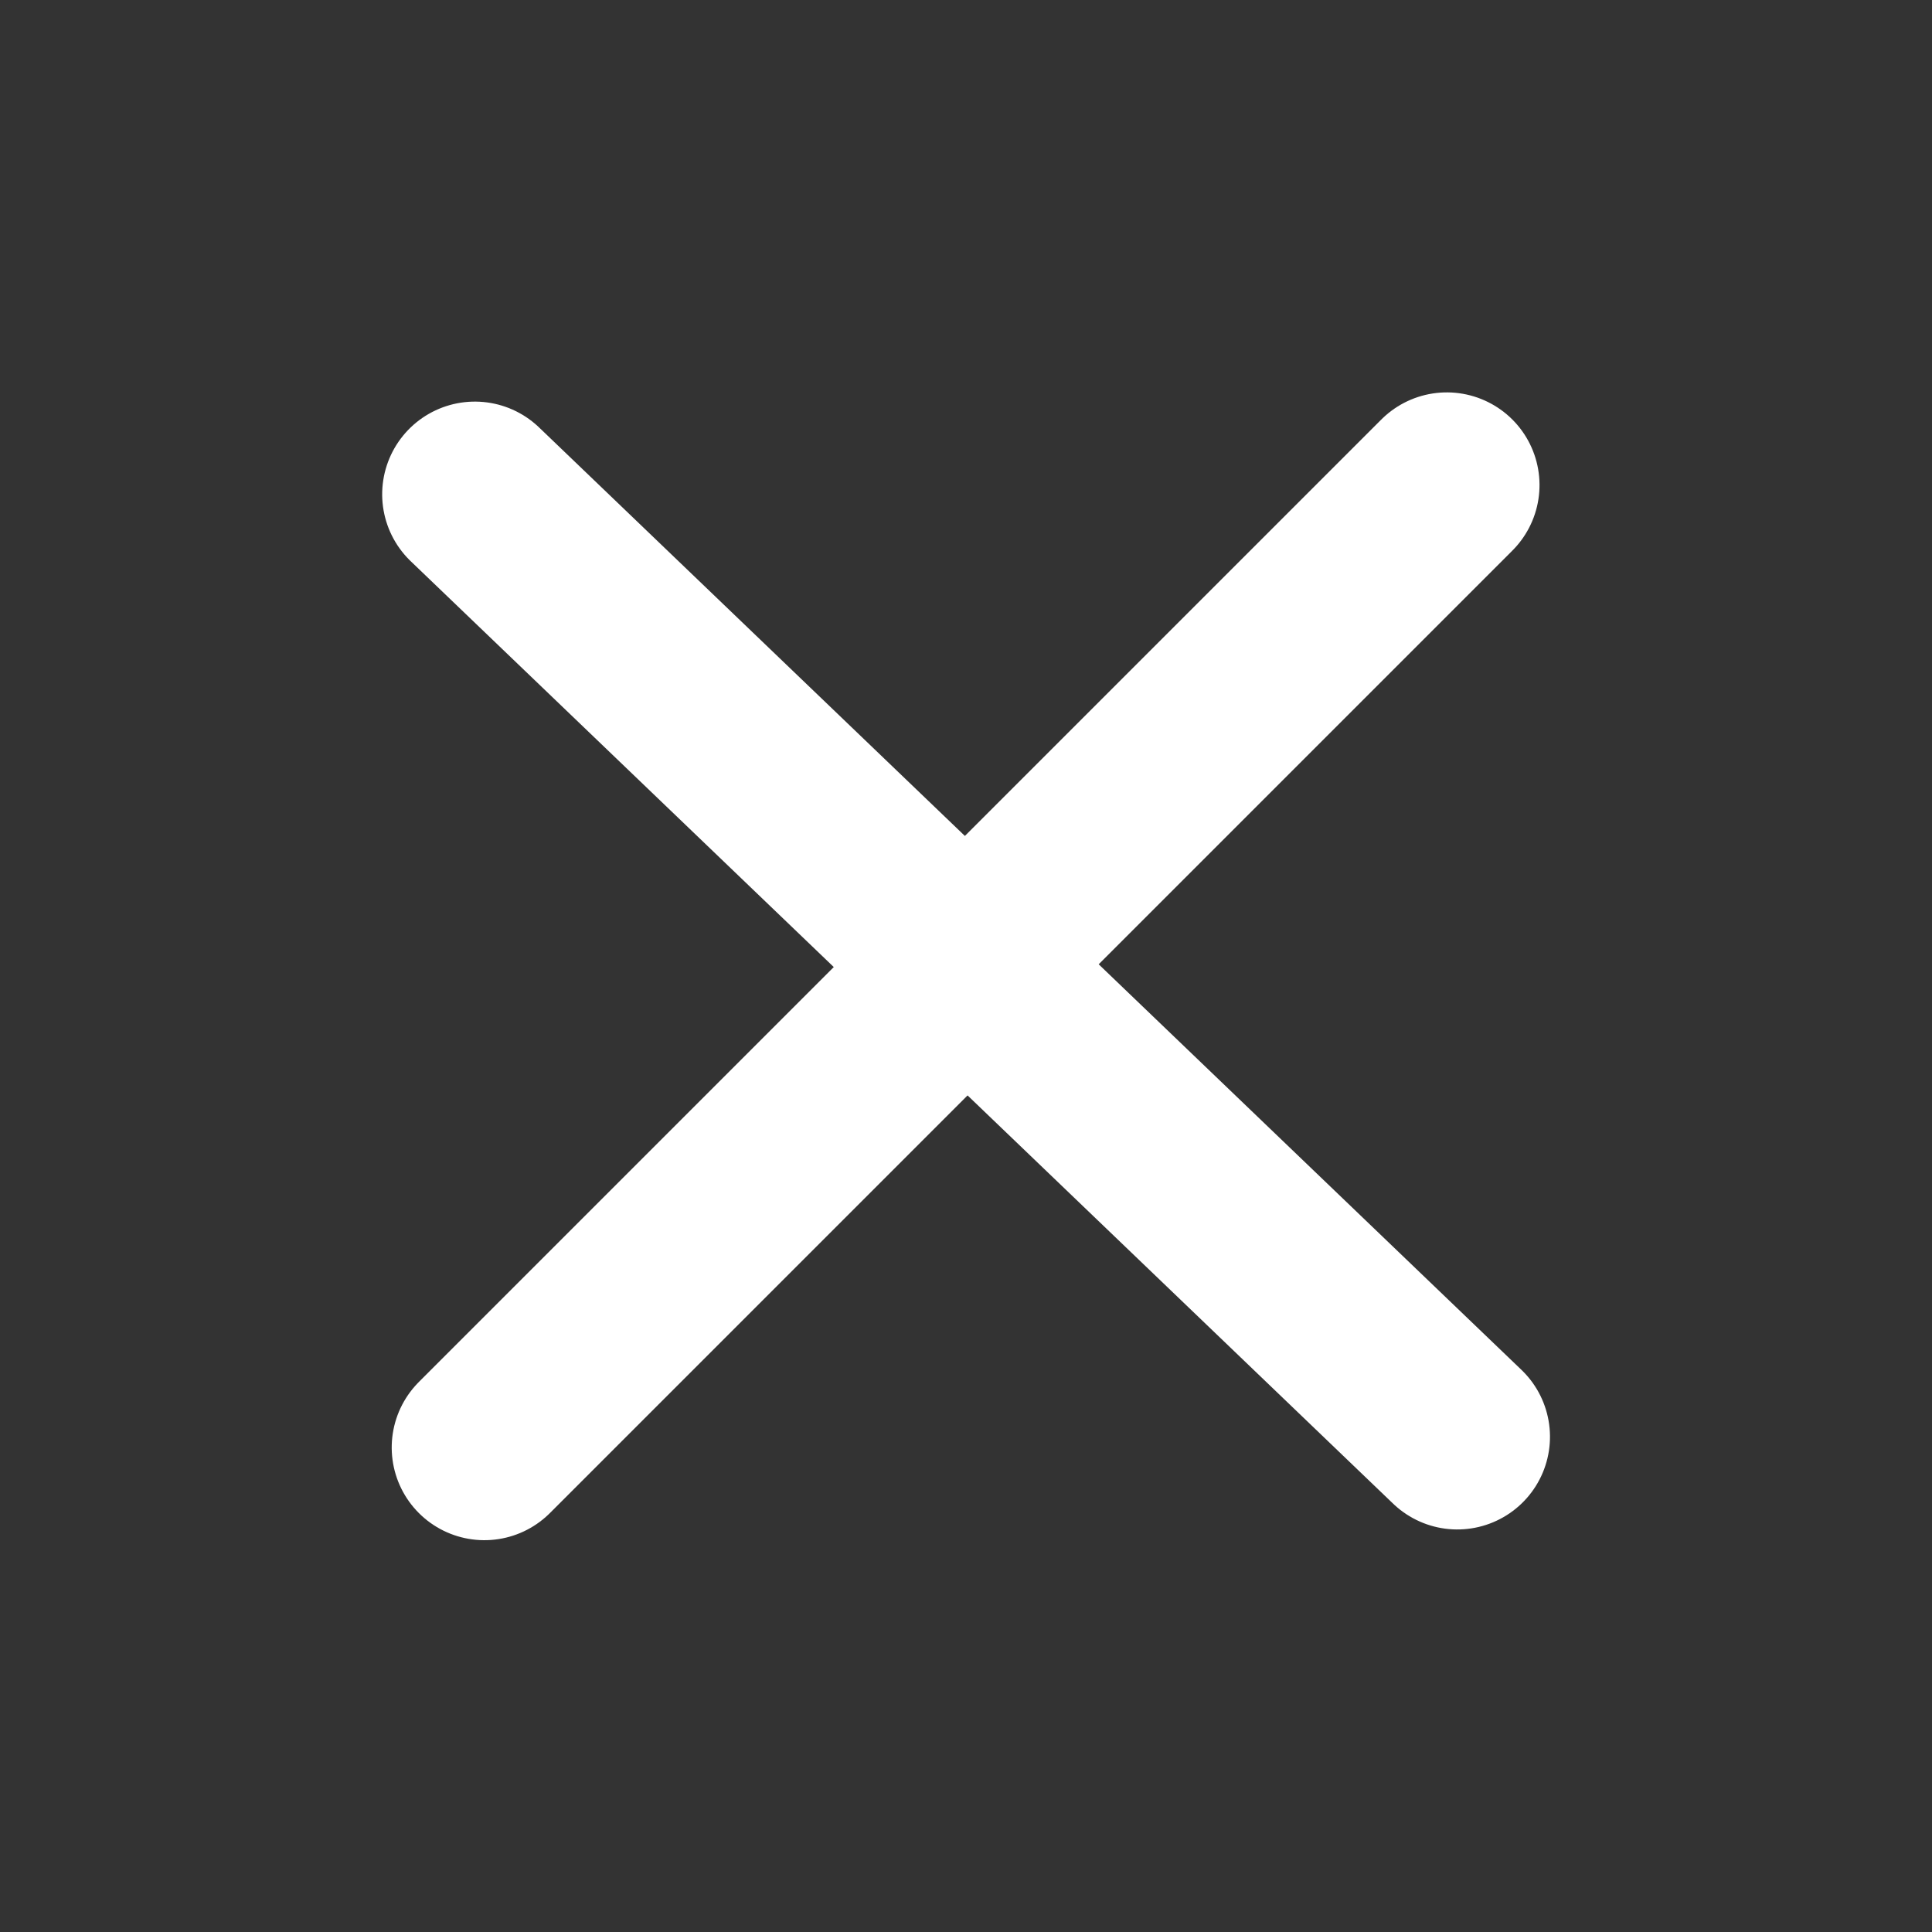 <svg xmlns="http://www.w3.org/2000/svg" xmlns:xlink="http://www.w3.org/1999/xlink" width="500" viewBox="0 0 375 375" height="500"><rect x="0" y="0" width="375" height="375" fill="#333333" stroke="none"/><path stroke-linecap="round" transform="matrix(0.53, -0.53, 0.53, 0.53, 68.581, 280.962)" fill="none" stroke-linejoin="miter" d="M 24 23.997 L 376.471 23.997 " stroke="#ffffff" stroke-width="48" stroke-miterlimit="4"></path><path stroke-linecap="round" transform="matrix(0.541, 0.519, -0.519, 0.541, 91.643, 70.503)" fill="none" stroke-linejoin="miter" d="M 24.001 23.999 L 376.47 23.999 " stroke="#ffffff" stroke-width="48" stroke-miterlimit="4"></path></svg>